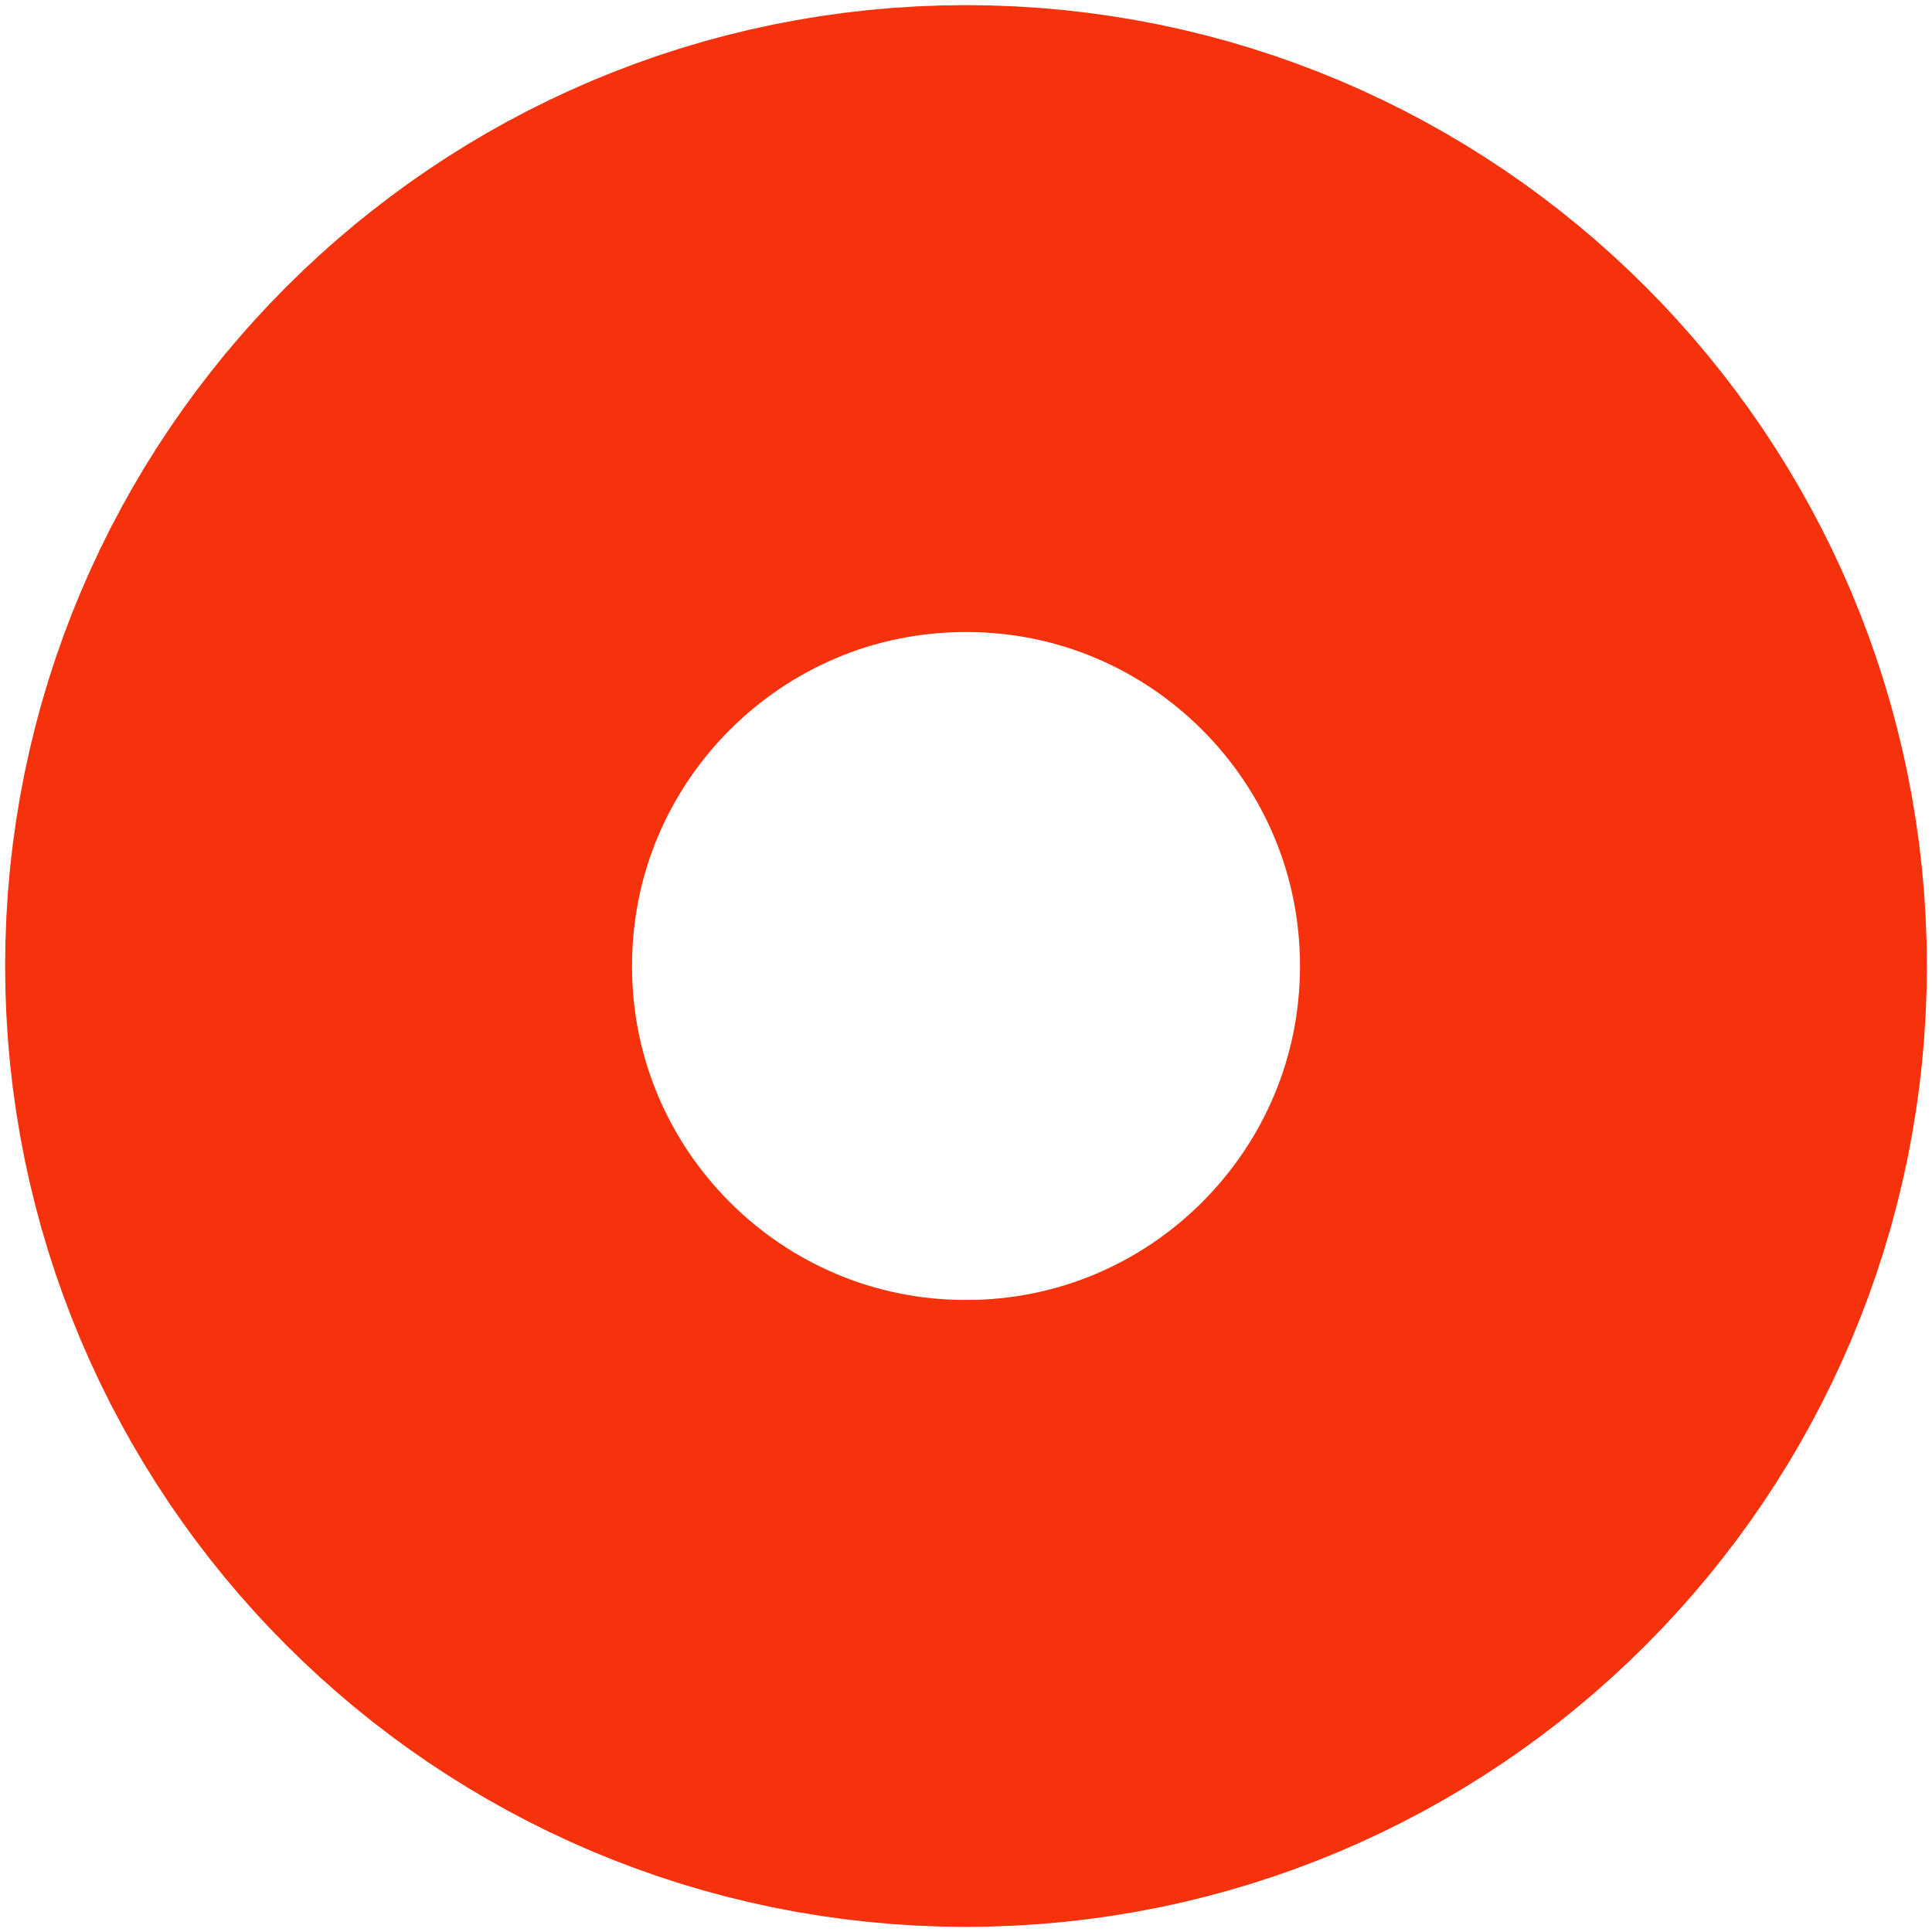 <svg width="188" height="188" viewBox="0 0 188 188" fill="none" xmlns="http://www.w3.org/2000/svg">
<path d="M94 157C128.794 157 157 128.794 157 94C157 59.206 128.794 31 94 31C59.206 31 31 59.206 31 94C31 128.794 59.206 157 94 157Z" stroke="#F5320C" stroke-width="61"/>
</svg>
